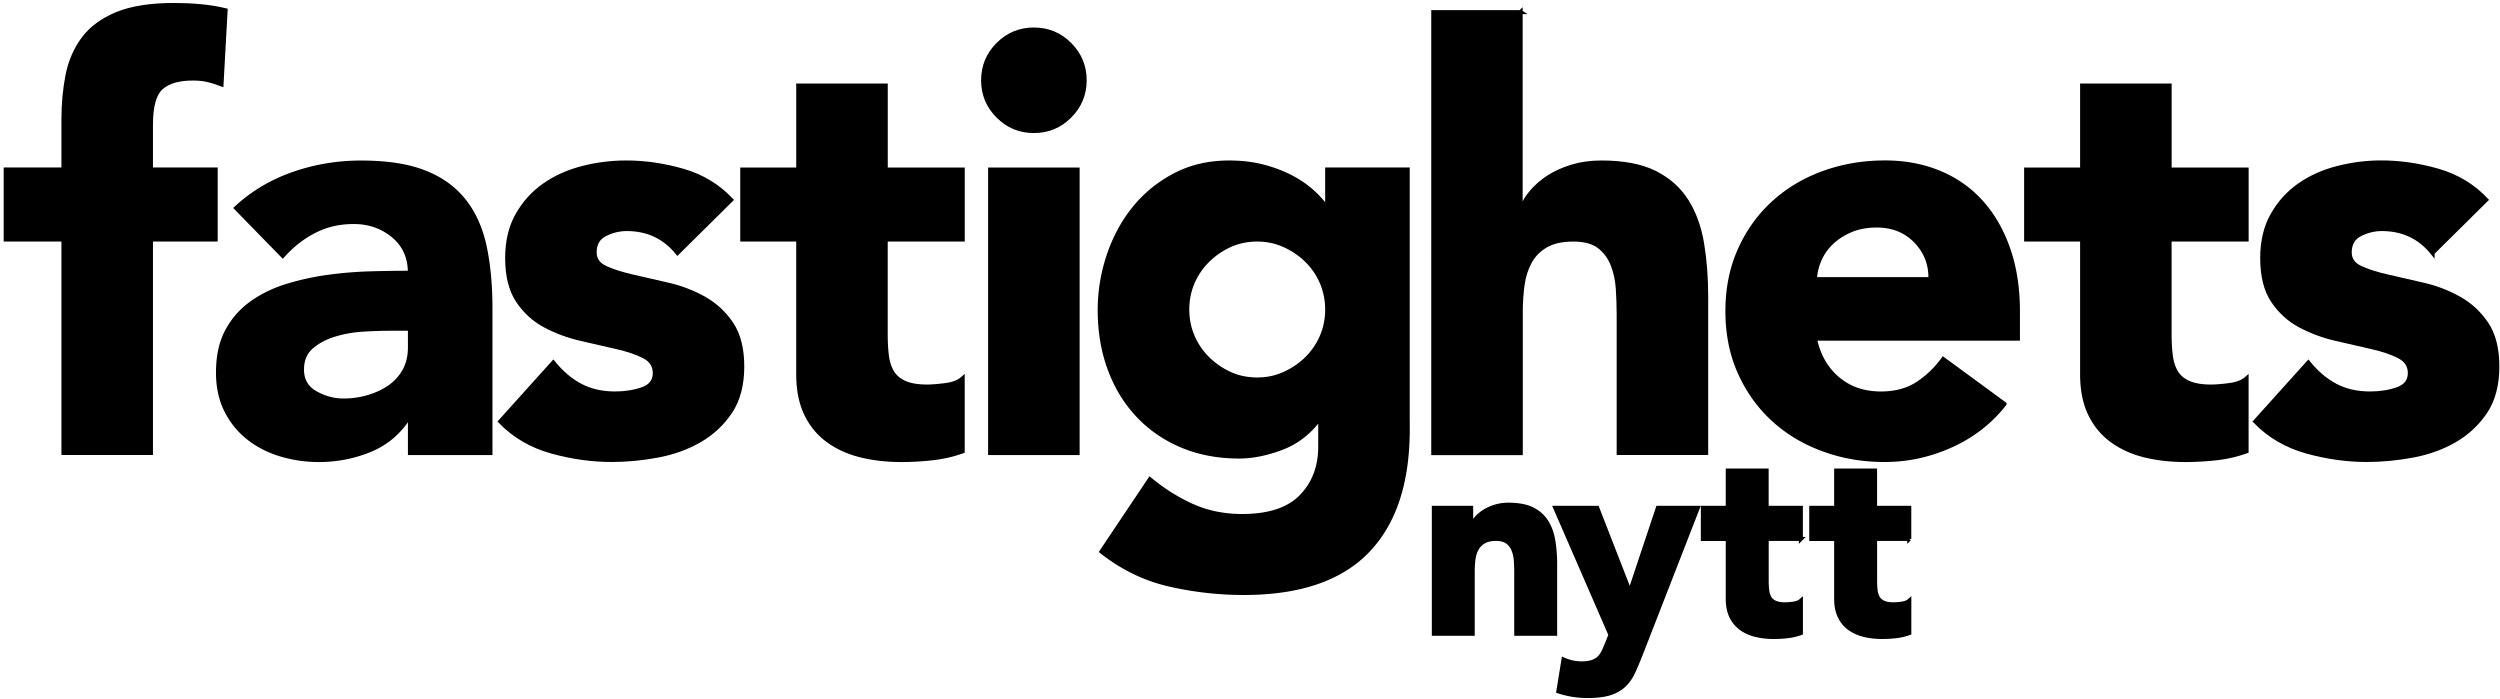<svg viewBox="0 0 526 147" fill="currentColor" xmlns="http://www.w3.org/2000/svg">
  <path
    d="M511.81 53.22c-2.7-3.35-6.26-5.03-10.68-5.03-1.56 0-3.07.37-4.54 1.1-1.47.74-2.21 2.01-2.21 3.81 0 1.47.76 2.56 2.27 3.25 1.51.7 3.44 1.31 5.77 1.84 2.33.53 4.83 1.1 7.49 1.72 2.66.61 5.15 1.58 7.49 2.88 2.33 1.31 4.25 3.09 5.77 5.34 1.51 2.25 2.27 5.26 2.27 9.02s-.84 7.02-2.52 9.51c-1.68 2.5-3.83 4.5-6.44 6.01-2.62 1.51-5.56 2.58-8.84 3.19-3.27.61-6.5.92-9.7.92-4.17 0-8.39-.6-12.64-1.78-4.25-1.19-7.85-3.29-10.8-6.32l11.17-12.4c1.72 2.13 3.62 3.74 5.71 4.85 2.09 1.1 4.52 1.66 7.3 1.66 2.13 0 4.05-.31 5.77-.92 1.72-.61 2.58-1.74 2.58-3.38 0-1.55-.76-2.72-2.27-3.5-1.51-.78-3.44-1.43-5.77-1.96-2.33-.53-4.83-1.1-7.49-1.72-2.66-.61-5.15-1.53-7.49-2.76-2.33-1.23-4.25-2.96-5.77-5.22-1.52-2.25-2.27-5.26-2.27-9.02 0-3.52.71-6.55 2.15-9.08 1.43-2.54 3.31-4.62 5.64-6.26 2.33-1.64 5.01-2.84 8.04-3.62 3.03-.78 6.09-1.17 9.21-1.17 3.93 0 7.89.57 11.9 1.72 4.01 1.15 7.4 3.19 10.19 6.14l-11.29 11.17v.01Z"
    fill="currentColor"
  ></path>
  <path
    d="M511.81 53.22c-2.7-3.35-6.26-5.03-10.68-5.03-1.56 0-3.07.37-4.54 1.1-1.47.74-2.21 2.01-2.21 3.81 0 1.47.76 2.56 2.27 3.25 1.51.7 3.44 1.31 5.77 1.84 2.33.53 4.83 1.1 7.49 1.72 2.66.61 5.15 1.58 7.49 2.88 2.33 1.31 4.25 3.09 5.77 5.34 1.51 2.25 2.27 5.26 2.27 9.02s-.84 7.02-2.52 9.51c-1.68 2.5-3.83 4.5-6.44 6.01-2.62 1.51-5.56 2.58-8.84 3.19-3.27.61-6.5.92-9.7.92-4.17 0-8.39-.6-12.64-1.78-4.25-1.19-7.85-3.29-10.8-6.32l11.17-12.4c1.72 2.13 3.62 3.74 5.71 4.85 2.09 1.1 4.52 1.66 7.3 1.66 2.13 0 4.05-.31 5.77-.92 1.72-.61 2.58-1.74 2.58-3.38 0-1.55-.76-2.72-2.27-3.5-1.51-.78-3.44-1.43-5.77-1.96-2.33-.53-4.83-1.1-7.49-1.72-2.66-.61-5.15-1.53-7.49-2.76-2.33-1.23-4.25-2.96-5.77-5.22-1.52-2.25-2.27-5.26-2.27-9.02 0-3.52.71-6.55 2.15-9.08 1.43-2.54 3.31-4.62 5.64-6.26 2.33-1.64 5.01-2.84 8.04-3.62 3.03-.78 6.09-1.17 9.21-1.17 3.93 0 7.89.57 11.9 1.72 4.01 1.15 7.4 3.19 10.19 6.14l-11.29 11.17v.01Z"
    stroke="currentColor"
    stroke-width=".85"
    stroke-miterlimit="10"
  ></path>
  <path
    d="M13.35 50.39H1.2V35.66h12.15V25.11c0-3.27.29-6.36.86-9.27.57-2.9 1.68-5.46 3.31-7.67 1.64-2.21 3.99-3.95 7.06-5.22 3.07-1.27 7.1-1.9 12.09-1.9 1.88 0 3.72.08 5.52.25 1.8.16 3.56.45 5.28.86l-.86 15.59c-1.06-.41-2.05-.71-2.94-.92-.9-.2-1.92-.31-3.07-.31-2.95 0-5.16.63-6.63 1.9-1.47 1.27-2.21 3.86-2.21 7.79v9.45h13.62v14.73H31.76v44.92H13.35V50.39Z"
    fill="currentColor"
  ></path>
  <path
    d="M13.35 50.39H1.2V35.66h12.15V25.11c0-3.27.29-6.36.86-9.27.57-2.9 1.68-5.46 3.31-7.67 1.64-2.21 3.99-3.95 7.06-5.22 3.07-1.27 7.1-1.9 12.09-1.9 1.88 0 3.72.08 5.52.25 1.8.16 3.56.45 5.28.86l-.86 15.59c-1.06-.41-2.05-.71-2.94-.92-.9-.2-1.92-.31-3.07-.31-2.95 0-5.16.63-6.63 1.9-1.47 1.27-2.21 3.86-2.21 7.79v9.45h13.62v14.73H31.76v44.92H13.35V50.39Z"
    stroke="currentColor"
    stroke-width=".85"
    stroke-miterlimit="10"
  ></path>
  <path
    d="M81.71 69.17c-1.39 0-3.13.06-5.22.18s-4.09.47-6.01 1.04c-1.92.57-3.56 1.43-4.91 2.58-1.35 1.15-2.03 2.74-2.03 4.79 0 2.21.94 3.85 2.82 4.91s3.84 1.6 5.89 1.6c1.8 0 3.54-.24 5.22-.74 1.68-.49 3.17-1.19 4.48-2.09 1.31-.9 2.35-2.04 3.13-3.44.78-1.39 1.17-3.03 1.17-4.91v-3.93h-4.54v.01Zm4.54 18.66H86c-2.05 3.19-4.77 5.48-8.16 6.87-3.4 1.39-6.98 2.09-10.74 2.09-2.78 0-5.46-.39-8.04-1.17-2.58-.78-4.85-1.94-6.81-3.5-1.96-1.55-3.52-3.48-4.66-5.77-1.15-2.29-1.72-4.95-1.72-7.98 0-3.44.63-6.34 1.9-8.71 1.27-2.37 2.99-4.34 5.16-5.89 2.17-1.55 4.64-2.76 7.42-3.62a54.04 54.04 0 0 1 8.65-1.9c2.99-.41 5.97-.65 8.96-.74 2.99-.08 5.75-.12 8.28-.12 0-3.27-1.17-5.87-3.5-7.79s-5.09-2.89-8.28-2.89c-3.19 0-5.79.64-8.28 1.9-2.5 1.27-4.72 3.01-6.69 5.22l-9.82-10.06c3.44-3.19 7.44-5.58 12.03-7.18 4.58-1.6 9.33-2.39 14.24-2.39 5.4 0 9.84.67 13.31 2.03 3.48 1.35 6.26 3.33 8.35 5.95s3.54 5.83 4.36 9.64c.82 3.8 1.23 8.2 1.23 13.19v30.31H86.25v-7.49Z"
    fill="currentColor"
  ></path>
  <path
    d="M81.71 69.17c-1.39 0-3.13.06-5.22.18s-4.09.47-6.01 1.04c-1.92.57-3.56 1.43-4.91 2.58-1.35 1.15-2.03 2.74-2.03 4.79 0 2.21.94 3.85 2.82 4.91s3.84 1.6 5.89 1.6c1.8 0 3.54-.24 5.22-.74 1.68-.49 3.17-1.19 4.48-2.09 1.31-.9 2.35-2.04 3.13-3.44.78-1.39 1.17-3.03 1.17-4.91v-3.93h-4.54v.01Zm4.54 18.66H86c-2.05 3.19-4.77 5.48-8.16 6.87-3.4 1.39-6.98 2.09-10.74 2.09-2.78 0-5.46-.39-8.04-1.17-2.58-.78-4.85-1.94-6.81-3.5-1.96-1.55-3.52-3.48-4.66-5.77-1.15-2.29-1.72-4.95-1.72-7.98 0-3.44.63-6.34 1.9-8.71 1.27-2.37 2.99-4.34 5.16-5.89 2.17-1.55 4.64-2.76 7.42-3.62a54.04 54.04 0 0 1 8.65-1.9c2.99-.41 5.97-.65 8.96-.74 2.99-.08 5.75-.12 8.28-.12 0-3.27-1.17-5.87-3.5-7.79s-5.09-2.89-8.28-2.89c-3.19 0-5.79.64-8.28 1.9-2.5 1.27-4.72 3.01-6.69 5.22l-9.82-10.06c3.44-3.19 7.44-5.58 12.03-7.18 4.58-1.6 9.33-2.39 14.24-2.39 5.4 0 9.84.67 13.31 2.03 3.48 1.35 6.26 3.33 8.35 5.95s3.54 5.83 4.36 9.64c.82 3.8 1.23 8.2 1.23 13.19v30.31H86.25v-7.49Z"
    stroke="currentColor"
    stroke-width=".85"
    stroke-miterlimit="10"
  ></path>
  <path
    d="M142.54 53.22c-2.7-3.35-6.26-5.03-10.68-5.03-1.56 0-3.07.37-4.54 1.1-1.47.74-2.21 2.01-2.21 3.81 0 1.47.76 2.56 2.27 3.25 1.51.7 3.44 1.31 5.77 1.84 2.33.53 4.83 1.1 7.49 1.72 2.66.61 5.15 1.58 7.49 2.88 2.33 1.31 4.25 3.09 5.77 5.34 1.51 2.25 2.27 5.26 2.27 9.02s-.84 7.02-2.52 9.51c-1.68 2.5-3.83 4.5-6.44 6.01-2.62 1.51-5.57 2.58-8.84 3.19-3.27.61-6.5.92-9.69.92-4.17 0-8.39-.6-12.64-1.78-4.26-1.19-7.85-3.29-10.8-6.32l11.17-12.4c1.72 2.13 3.62 3.74 5.71 4.85 2.09 1.1 4.52 1.66 7.3 1.66 2.13 0 4.05-.31 5.77-.92 1.72-.61 2.58-1.74 2.58-3.38 0-1.55-.76-2.72-2.27-3.5-1.51-.78-3.44-1.43-5.77-1.96-2.33-.53-4.83-1.11-7.49-1.72-2.66-.61-5.15-1.53-7.49-2.76-2.33-1.23-4.25-2.96-5.77-5.22-1.51-2.25-2.27-5.26-2.27-9.02 0-3.52.71-6.55 2.15-9.08 1.43-2.54 3.31-4.62 5.65-6.26 2.33-1.64 5.01-2.84 8.04-3.62 3.03-.78 6.09-1.16 9.2-1.16 3.93 0 7.9.57 11.9 1.72 4.01 1.15 7.4 3.19 10.19 6.14l-11.29 11.17h-.01Z"
    fill="currentColor"
  ></path>
  <path
    d="M142.54 53.22c-2.7-3.35-6.26-5.03-10.68-5.03-1.56 0-3.07.37-4.54 1.1-1.47.74-2.21 2.01-2.21 3.81 0 1.47.76 2.56 2.27 3.25 1.51.7 3.44 1.31 5.77 1.84 2.33.53 4.83 1.1 7.49 1.72 2.66.61 5.15 1.58 7.49 2.88 2.33 1.31 4.25 3.09 5.77 5.34 1.51 2.25 2.27 5.26 2.27 9.02s-.84 7.02-2.52 9.51c-1.68 2.5-3.83 4.5-6.44 6.01-2.62 1.51-5.57 2.58-8.84 3.19-3.27.61-6.5.92-9.69.92-4.17 0-8.39-.6-12.64-1.78-4.26-1.19-7.85-3.29-10.8-6.32l11.17-12.4c1.72 2.13 3.62 3.74 5.71 4.85 2.09 1.1 4.52 1.66 7.3 1.66 2.13 0 4.05-.31 5.77-.92 1.72-.61 2.58-1.74 2.58-3.38 0-1.55-.76-2.72-2.27-3.5-1.51-.78-3.44-1.43-5.77-1.96-2.33-.53-4.83-1.11-7.49-1.72-2.66-.61-5.15-1.53-7.49-2.76-2.33-1.23-4.25-2.96-5.77-5.22-1.51-2.25-2.27-5.26-2.27-9.02 0-3.52.71-6.55 2.15-9.08 1.43-2.54 3.31-4.62 5.65-6.26 2.33-1.64 5.01-2.84 8.04-3.62 3.03-.78 6.09-1.16 9.2-1.16 3.93 0 7.9.57 11.9 1.72 4.01 1.15 7.4 3.19 10.19 6.14l-11.29 11.17h-.01Z"
    stroke="currentColor"
    stroke-width=".85"
    stroke-miterlimit="10"
  ></path>
  <path
    d="M202.55 50.4h-16.2v19.88c0 1.64.08 3.13.24 4.48.16 1.35.53 2.52 1.1 3.5.57.98 1.45 1.74 2.64 2.27 1.19.53 2.76.8 4.73.8.98 0 2.27-.1 3.87-.31 1.6-.2 2.8-.68 3.62-1.41v15.34a27.41 27.41 0 0 1-6.38 1.47c-2.21.25-4.38.37-6.5.37-3.11 0-5.97-.33-8.59-.98-2.62-.65-4.91-1.7-6.87-3.13s-3.5-3.29-4.6-5.58c-1.1-2.29-1.66-5.07-1.66-8.35V50.4h-11.78V35.67h11.78V18h18.41v17.67h16.2V50.4h-.01Z"
    fill="currentColor"
  ></path>
  <path
    d="M202.55 50.4h-16.2v19.88c0 1.64.08 3.13.24 4.48.16 1.35.53 2.52 1.1 3.5.57.98 1.45 1.74 2.64 2.27 1.19.53 2.76.8 4.73.8.98 0 2.27-.1 3.87-.31 1.6-.2 2.8-.68 3.62-1.41v15.34a27.41 27.41 0 0 1-6.38 1.47c-2.21.25-4.38.37-6.5.37-3.11 0-5.97-.33-8.59-.98-2.62-.65-4.91-1.7-6.87-3.13s-3.5-3.29-4.6-5.58c-1.1-2.29-1.66-5.07-1.66-8.35V50.4h-11.78V35.67h11.78V18h18.41v17.67h16.2V50.4h-.01Z"
    stroke="currentColor"
    stroke-width=".85"
    stroke-miterlimit="10"
  ></path>
  <path
    d="M208.32 35.67h18.41v59.65h-18.41V35.67Zm-1.47-18.78c0-2.95 1.04-5.46 3.13-7.55s4.6-3.13 7.55-3.13 5.46 1.04 7.55 3.13 3.13 4.6 3.13 7.55-1.04 5.46-3.13 7.55-4.6 3.13-7.55 3.13-5.46-1.04-7.55-3.13-3.13-4.6-3.13-7.55Z"
    fill="currentColor"
  ></path>
  <path
    d="M208.32 35.67h18.41v59.65h-18.41V35.67Zm-1.47-18.78c0-2.95 1.04-5.46 3.13-7.55s4.6-3.13 7.55-3.13 5.46 1.04 7.55 3.13 3.13 4.6 3.13 7.55-1.04 5.46-3.13 7.55-4.6 3.13-7.55 3.13-5.46-1.04-7.55-3.13-3.13-4.6-3.13-7.55Z"
    stroke="currentColor"
    stroke-width=".85"
    stroke-miterlimit="10"
  ></path>
  <path
    d="M249.8 65.12c0 1.96.37 3.83 1.1 5.58a14.43 14.43 0 0 0 3.13 4.66c1.35 1.35 2.9 2.44 4.66 3.25 1.76.82 3.7 1.23 5.83 1.23s3.97-.41 5.77-1.23c1.8-.82 3.38-1.9 4.72-3.25a14.43 14.43 0 0 0 3.13-4.66c.74-1.76 1.1-3.62 1.1-5.58s-.37-3.82-1.1-5.58a14.43 14.43 0 0 0-3.13-4.66c-1.35-1.35-2.93-2.43-4.72-3.25-1.8-.82-3.72-1.23-5.77-1.23-2.05 0-4.07.41-5.83 1.23-1.76.82-3.31 1.9-4.66 3.25a14.538 14.538 0 0 0-3.13 4.66c-.74 1.76-1.1 3.62-1.1 5.58Zm46.39 25.16c0 11.29-2.84 19.86-8.53 25.71-5.69 5.85-14.34 8.77-25.96 8.77-5.32 0-10.55-.6-15.71-1.78-5.15-1.19-9.9-3.5-14.24-6.93l10.19-15.22c2.86 2.37 5.87 4.25 9.02 5.65 3.15 1.39 6.61 2.09 10.37 2.09 5.65 0 9.8-1.37 12.46-4.11s3.99-6.24 3.99-10.49V88.2h-.24c-2.13 2.86-4.77 4.89-7.92 6.07-3.15 1.19-6.12 1.78-8.9 1.78-4.42 0-8.43-.76-12.03-2.27-3.6-1.51-6.69-3.64-9.27-6.38-2.58-2.74-4.56-5.99-5.95-9.76-1.39-3.76-2.09-7.9-2.09-12.4 0-3.93.63-7.77 1.9-11.54 1.27-3.76 3.07-7.08 5.4-9.94 2.33-2.86 5.17-5.17 8.53-6.93 3.35-1.76 7.16-2.64 11.41-2.64 2.62 0 5.01.29 7.18.86 2.17.57 4.11 1.31 5.83 2.21 1.72.9 3.19 1.9 4.42 3.01 1.23 1.1 2.21 2.19 2.95 3.25h.24v-7.86h16.94v54.61l.01.01Z"
    fill="currentColor"
  ></path>
  <path
    d="M249.8 65.12c0 1.96.37 3.83 1.1 5.58a14.43 14.43 0 0 0 3.13 4.66c1.35 1.35 2.9 2.44 4.66 3.25 1.76.82 3.7 1.23 5.83 1.23s3.97-.41 5.77-1.23c1.8-.82 3.38-1.9 4.72-3.25a14.43 14.43 0 0 0 3.13-4.66c.74-1.76 1.1-3.62 1.1-5.58s-.37-3.82-1.1-5.58a14.43 14.43 0 0 0-3.13-4.66c-1.35-1.35-2.93-2.43-4.72-3.25-1.8-.82-3.72-1.23-5.77-1.23-2.05 0-4.07.41-5.83 1.23-1.76.82-3.31 1.9-4.66 3.25a14.538 14.538 0 0 0-3.13 4.66c-.74 1.76-1.1 3.62-1.1 5.58Zm46.39 25.16c0 11.29-2.84 19.86-8.53 25.71-5.69 5.85-14.34 8.77-25.96 8.77-5.32 0-10.55-.6-15.71-1.78-5.15-1.19-9.9-3.5-14.24-6.93l10.19-15.22c2.86 2.37 5.87 4.25 9.02 5.65 3.15 1.39 6.61 2.09 10.37 2.09 5.65 0 9.8-1.37 12.46-4.11s3.99-6.24 3.99-10.49V88.2h-.24c-2.13 2.86-4.77 4.89-7.92 6.07-3.15 1.19-6.12 1.78-8.9 1.78-4.42 0-8.43-.76-12.03-2.27-3.6-1.51-6.69-3.64-9.27-6.38-2.58-2.74-4.56-5.99-5.95-9.76-1.39-3.76-2.09-7.9-2.09-12.4 0-3.93.63-7.77 1.9-11.54 1.27-3.76 3.07-7.08 5.4-9.94 2.33-2.86 5.17-5.17 8.53-6.93 3.35-1.76 7.16-2.64 11.41-2.64 2.62 0 5.01.29 7.18.86 2.17.57 4.11 1.31 5.83 2.21 1.72.9 3.19 1.9 4.42 3.01 1.23 1.1 2.21 2.19 2.95 3.25h.24v-7.86h16.94v54.61l.01.01Z"
    stroke="currentColor"
    stroke-width=".85"
    stroke-miterlimit="10"
  ></path>
  <path
    d="M319.94 2.53v41.24h.25c.41-1.15 1.1-2.29 2.09-3.44.98-1.15 2.17-2.17 3.56-3.07 1.39-.9 3.03-1.64 4.91-2.21 1.88-.57 3.93-.86 6.14-.86 4.66 0 8.43.72 11.29 2.15 2.86 1.43 5.09 3.42 6.69 5.95 1.6 2.54 2.68 5.52 3.25 8.96.57 3.44.86 7.16.86 11.17v32.89h-18.41V66.1c0-1.72-.06-3.5-.18-5.34-.12-1.84-.49-3.54-1.1-5.09-.61-1.55-1.56-2.82-2.82-3.8-1.27-.98-3.09-1.47-5.46-1.47s-4.3.43-5.77 1.29c-1.47.86-2.6 2.01-3.37 3.44-.78 1.43-1.29 3.05-1.53 4.85-.24 1.8-.37 3.68-.37 5.65v29.7h-18.41V2.55h18.41l-.03-.02Z"
    fill="currentColor"
  ></path>
  <path
    d="M319.94 2.53v41.24h.25c.41-1.15 1.1-2.29 2.09-3.44.98-1.15 2.17-2.17 3.56-3.07 1.39-.9 3.03-1.64 4.91-2.21 1.88-.57 3.93-.86 6.14-.86 4.66 0 8.43.72 11.29 2.15 2.86 1.43 5.09 3.42 6.69 5.95 1.6 2.54 2.68 5.52 3.25 8.96.57 3.44.86 7.16.86 11.17v32.89h-18.41V66.1c0-1.72-.06-3.5-.18-5.34-.12-1.84-.49-3.54-1.1-5.09-.61-1.55-1.56-2.82-2.82-3.8-1.27-.98-3.09-1.47-5.46-1.47s-4.3.43-5.77 1.29c-1.47.86-2.6 2.01-3.37 3.44-.78 1.43-1.29 3.05-1.53 4.85-.24 1.8-.37 3.68-.37 5.65v29.7h-18.41V2.55h18.41l-.03-.02Z"
    stroke="currentColor"
    stroke-width=".85"
    stroke-miterlimit="10"
  ></path>
  <path
    d="M406.16 58.74c.08-3.11-.94-5.77-3.07-7.98-2.13-2.21-4.87-3.31-8.22-3.31-2.05 0-3.85.33-5.4.98-1.56.66-2.88 1.49-3.99 2.52a11.024 11.024 0 0 0-2.58 3.56c-.61 1.35-.96 2.76-1.04 4.23h24.3ZM421.75 85c-2.95 3.76-6.67 6.67-11.17 8.71-4.5 2.04-9.17 3.07-13.99 3.07s-8.9-.74-12.95-2.21c-4.05-1.47-7.57-3.58-10.55-6.32-2.99-2.74-5.34-6.03-7.06-9.88-1.72-3.85-2.58-8.14-2.58-12.89s.86-9.04 2.58-12.89c1.72-3.85 4.07-7.14 7.06-9.88 2.99-2.74 6.5-4.85 10.55-6.32 4.05-1.47 8.37-2.21 12.95-2.21 4.25 0 8.12.74 11.6 2.21 3.48 1.47 6.42 3.58 8.84 6.32 2.41 2.74 4.27 6.03 5.58 9.88 1.31 3.85 1.96 8.14 1.96 12.89v5.77h-42.71c.74 3.52 2.33 6.32 4.79 8.41s5.48 3.13 9.08 3.13c3.02 0 5.58-.68 7.67-2.03 2.09-1.35 3.91-3.09 5.46-5.22l12.89 9.45V85Z"
    fill="currentColor"
  ></path>
  <path
    d="M406.16 58.74c.08-3.11-.94-5.77-3.07-7.98-2.13-2.21-4.87-3.31-8.22-3.31-2.05 0-3.85.33-5.4.98-1.56.66-2.88 1.49-3.99 2.52a11.024 11.024 0 0 0-2.58 3.56c-.61 1.35-.96 2.76-1.04 4.23h24.3ZM421.75 85c-2.95 3.76-6.67 6.67-11.17 8.71-4.5 2.04-9.17 3.07-13.99 3.07s-8.9-.74-12.95-2.21c-4.05-1.47-7.57-3.58-10.55-6.32-2.99-2.74-5.34-6.03-7.06-9.88-1.72-3.85-2.58-8.14-2.58-12.89s.86-9.04 2.58-12.89c1.72-3.85 4.07-7.14 7.06-9.88 2.99-2.74 6.5-4.85 10.55-6.32 4.05-1.47 8.37-2.21 12.95-2.21 4.25 0 8.12.74 11.6 2.21 3.48 1.47 6.42 3.58 8.84 6.32 2.41 2.74 4.27 6.03 5.58 9.88 1.31 3.85 1.96 8.14 1.96 12.89v5.77h-42.71c.74 3.52 2.33 6.32 4.79 8.41s5.48 3.13 9.08 3.13c3.02 0 5.58-.68 7.67-2.03 2.09-1.35 3.91-3.09 5.46-5.22l12.89 9.45V85Z"
    stroke="currentColor"
    stroke-width=".85"
    stroke-miterlimit="10"
  ></path>
  <path
    d="M472.68 50.4h-16.2v19.88c0 1.64.08 3.13.25 4.48.16 1.35.53 2.52 1.1 3.5.57.98 1.45 1.74 2.64 2.27 1.18.53 2.76.8 4.73.8.98 0 2.27-.1 3.86-.31 1.6-.2 2.8-.68 3.62-1.41v15.34a27.41 27.41 0 0 1-6.38 1.47c-2.21.25-4.38.37-6.5.37-3.11 0-5.97-.33-8.59-.98-2.62-.65-4.91-1.7-6.87-3.13s-3.5-3.29-4.6-5.58c-1.1-2.29-1.66-5.07-1.66-8.35V50.4H426.3V35.67h11.78V18h18.41v17.67h16.2V50.4h-.01Z"
    fill="currentColor"
  ></path>
  <path
    d="M472.68 50.4h-16.2v19.88c0 1.64.08 3.13.25 4.48.16 1.35.53 2.52 1.1 3.5.57.98 1.45 1.74 2.64 2.27 1.18.53 2.76.8 4.73.8.98 0 2.27-.1 3.86-.31 1.6-.2 2.8-.68 3.62-1.41v15.34a27.41 27.41 0 0 1-6.38 1.47c-2.21.25-4.38.37-6.5.37-3.11 0-5.97-.33-8.59-.98-2.62-.65-4.91-1.7-6.87-3.13s-3.5-3.29-4.6-5.58c-1.1-2.29-1.66-5.07-1.66-8.35V50.4H426.3V35.67h11.78V18h18.41v17.67h16.2V50.4h-.01Z"
    stroke="currentColor"
    stroke-width=".85"
    stroke-miterlimit="10"
  ></path>
  <path
    d="M301.68 106.84h7.85v3.6h.11c.25-.51.62-1.02 1.09-1.53.47-.51 1.04-.96 1.69-1.36a9.53 9.53 0 0 1 4.97-1.36c2.07 0 3.75.32 5.02.95 1.27.64 2.26 1.52 2.97 2.65.71 1.13 1.19 2.45 1.44 3.98.25 1.53.38 3.18.38 4.96v14.62h-8.18v-12.98c0-.76-.03-1.55-.08-2.37-.06-.82-.22-1.57-.49-2.26-.27-.69-.69-1.25-1.26-1.69-.57-.44-1.37-.66-2.43-.66s-1.91.19-2.56.57c-.65.38-1.15.89-1.5 1.53-.35.64-.57 1.35-.68 2.15-.11.8-.16 1.64-.16 2.51v13.2h-8.18v-26.51Z"
    fill="currentColor"
  ></path>
  <path
    d="M301.68 106.84h7.85v3.6h.11c.25-.51.62-1.02 1.09-1.53.47-.51 1.04-.96 1.69-1.36a9.53 9.53 0 0 1 4.97-1.36c2.07 0 3.75.32 5.02.95 1.27.64 2.26 1.52 2.97 2.65.71 1.13 1.19 2.45 1.44 3.98.25 1.53.38 3.18.38 4.96v14.62h-8.18v-12.98c0-.76-.03-1.55-.08-2.37-.06-.82-.22-1.57-.49-2.26-.27-.69-.69-1.25-1.26-1.69-.57-.44-1.37-.66-2.43-.66s-1.91.19-2.56.57c-.65.38-1.15.89-1.5 1.53-.35.64-.57 1.35-.68 2.15-.11.8-.16 1.64-.16 2.51v13.2h-8.18v-26.51Z"
    stroke="currentColor"
    stroke-width=".85"
    stroke-miterlimit="10"
  ></path>
  <path
    d="M345.21 137.66a60.76 60.76 0 0 1-1.58 3.76c-.51 1.09-1.15 2.01-1.94 2.76-.78.74-1.77 1.31-2.97 1.69-1.2.38-2.78.57-4.74.57-2.11 0-4.14-.33-6.11-.98l1.09-6.71c1.24.55 2.51.82 3.82.82.91 0 1.65-.1 2.24-.3.58-.2 1.06-.49 1.45-.87.38-.38.7-.85.95-1.39.25-.55.53-1.18.82-1.91l.6-1.53-11.62-26.73h8.83l6.82 17.51h.11l5.84-17.51h8.4l-12 30.82h-.01Z"
    fill="currentColor"
  ></path>
  <path
    d="M345.21 137.66a60.76 60.76 0 0 1-1.58 3.76c-.51 1.09-1.15 2.01-1.94 2.76-.78.74-1.77 1.31-2.97 1.69-1.2.38-2.78.57-4.74.57-2.11 0-4.14-.33-6.11-.98l1.09-6.71c1.24.55 2.51.82 3.82.82.91 0 1.65-.1 2.24-.3.58-.2 1.06-.49 1.45-.87.38-.38.7-.85.95-1.39.25-.55.53-1.18.82-1.91l.6-1.53-11.62-26.73h8.83l6.82 17.51h.11l5.84-17.51h8.4l-12 30.82h-.01Z"
    stroke="currentColor"
    stroke-width=".85"
    stroke-miterlimit="10"
  ></path>
  <path
    d="M378.91 113.39h-7.2v8.84c0 .73.04 1.39.11 1.99.07.6.24 1.12.49 1.56.25.44.65.77 1.17 1.01.53.24 1.23.36 2.1.36.44 0 1.01-.05 1.72-.14.71-.09 1.24-.3 1.61-.63v6.82c-.91.33-1.86.55-2.84.66-.98.11-1.95.16-2.89.16-1.38 0-2.65-.15-3.82-.44-1.17-.29-2.18-.75-3.05-1.39a6.642 6.642 0 0 1-2.05-2.48c-.49-1.02-.74-2.25-.74-3.71v-12.6h-5.24v-6.55h5.24V99h8.18v7.85h7.2v6.55l.01-.01Z"
    fill="currentColor"
  ></path>
  <path
    d="M378.91 113.39h-7.2v8.84c0 .73.04 1.39.11 1.99.07.6.24 1.12.49 1.56.25.44.65.77 1.17 1.01.53.24 1.23.36 2.1.36.44 0 1.01-.05 1.72-.14.71-.09 1.24-.3 1.61-.63v6.82c-.91.33-1.86.55-2.84.66-.98.11-1.95.16-2.89.16-1.38 0-2.65-.15-3.82-.44-1.17-.29-2.18-.75-3.05-1.39a6.642 6.642 0 0 1-2.05-2.48c-.49-1.02-.74-2.25-.74-3.71v-12.6h-5.24v-6.55h5.24V99h8.18v7.85h7.2v6.55l.01-.01Z"
    stroke="currentColor"
    stroke-width=".85"
    stroke-miterlimit="10"
  ></path>
  <path
    d="M401.72 113.39h-7.2v8.84c0 .73.04 1.39.11 1.99.07.6.24 1.12.49 1.56.25.44.65.77 1.17 1.01.53.24 1.23.36 2.1.36.44 0 1.01-.05 1.72-.14.71-.09 1.24-.3 1.61-.63v6.82c-.91.33-1.86.55-2.84.66-.98.11-1.95.16-2.89.16-1.38 0-2.65-.15-3.82-.44-1.17-.29-2.18-.75-3.06-1.39a6.526 6.526 0 0 1-2.04-2.48c-.49-1.02-.74-2.25-.74-3.71v-12.6h-5.24v-6.55h5.24V99h8.18v7.85h7.2v6.55l.01-.01Z"
    fill="currentColor"
  ></path>
  <path
    d="M401.72 113.39h-7.2v8.84c0 .73.04 1.39.11 1.99.07.6.24 1.12.49 1.56.25.44.65.77 1.17 1.01.53.24 1.23.36 2.1.36.44 0 1.01-.05 1.72-.14.71-.09 1.24-.3 1.61-.63v6.82c-.91.33-1.86.55-2.84.66-.98.11-1.95.16-2.89.16-1.38 0-2.65-.15-3.82-.44-1.17-.29-2.18-.75-3.06-1.39a6.526 6.526 0 0 1-2.04-2.48c-.49-1.02-.74-2.25-.74-3.71v-12.6h-5.24v-6.55h5.24V99h8.18v7.85h7.2v6.55l.01-.01Z"
    stroke="currentColor"
    stroke-width=".85"
    stroke-miterlimit="10"
  ></path>
</svg>
